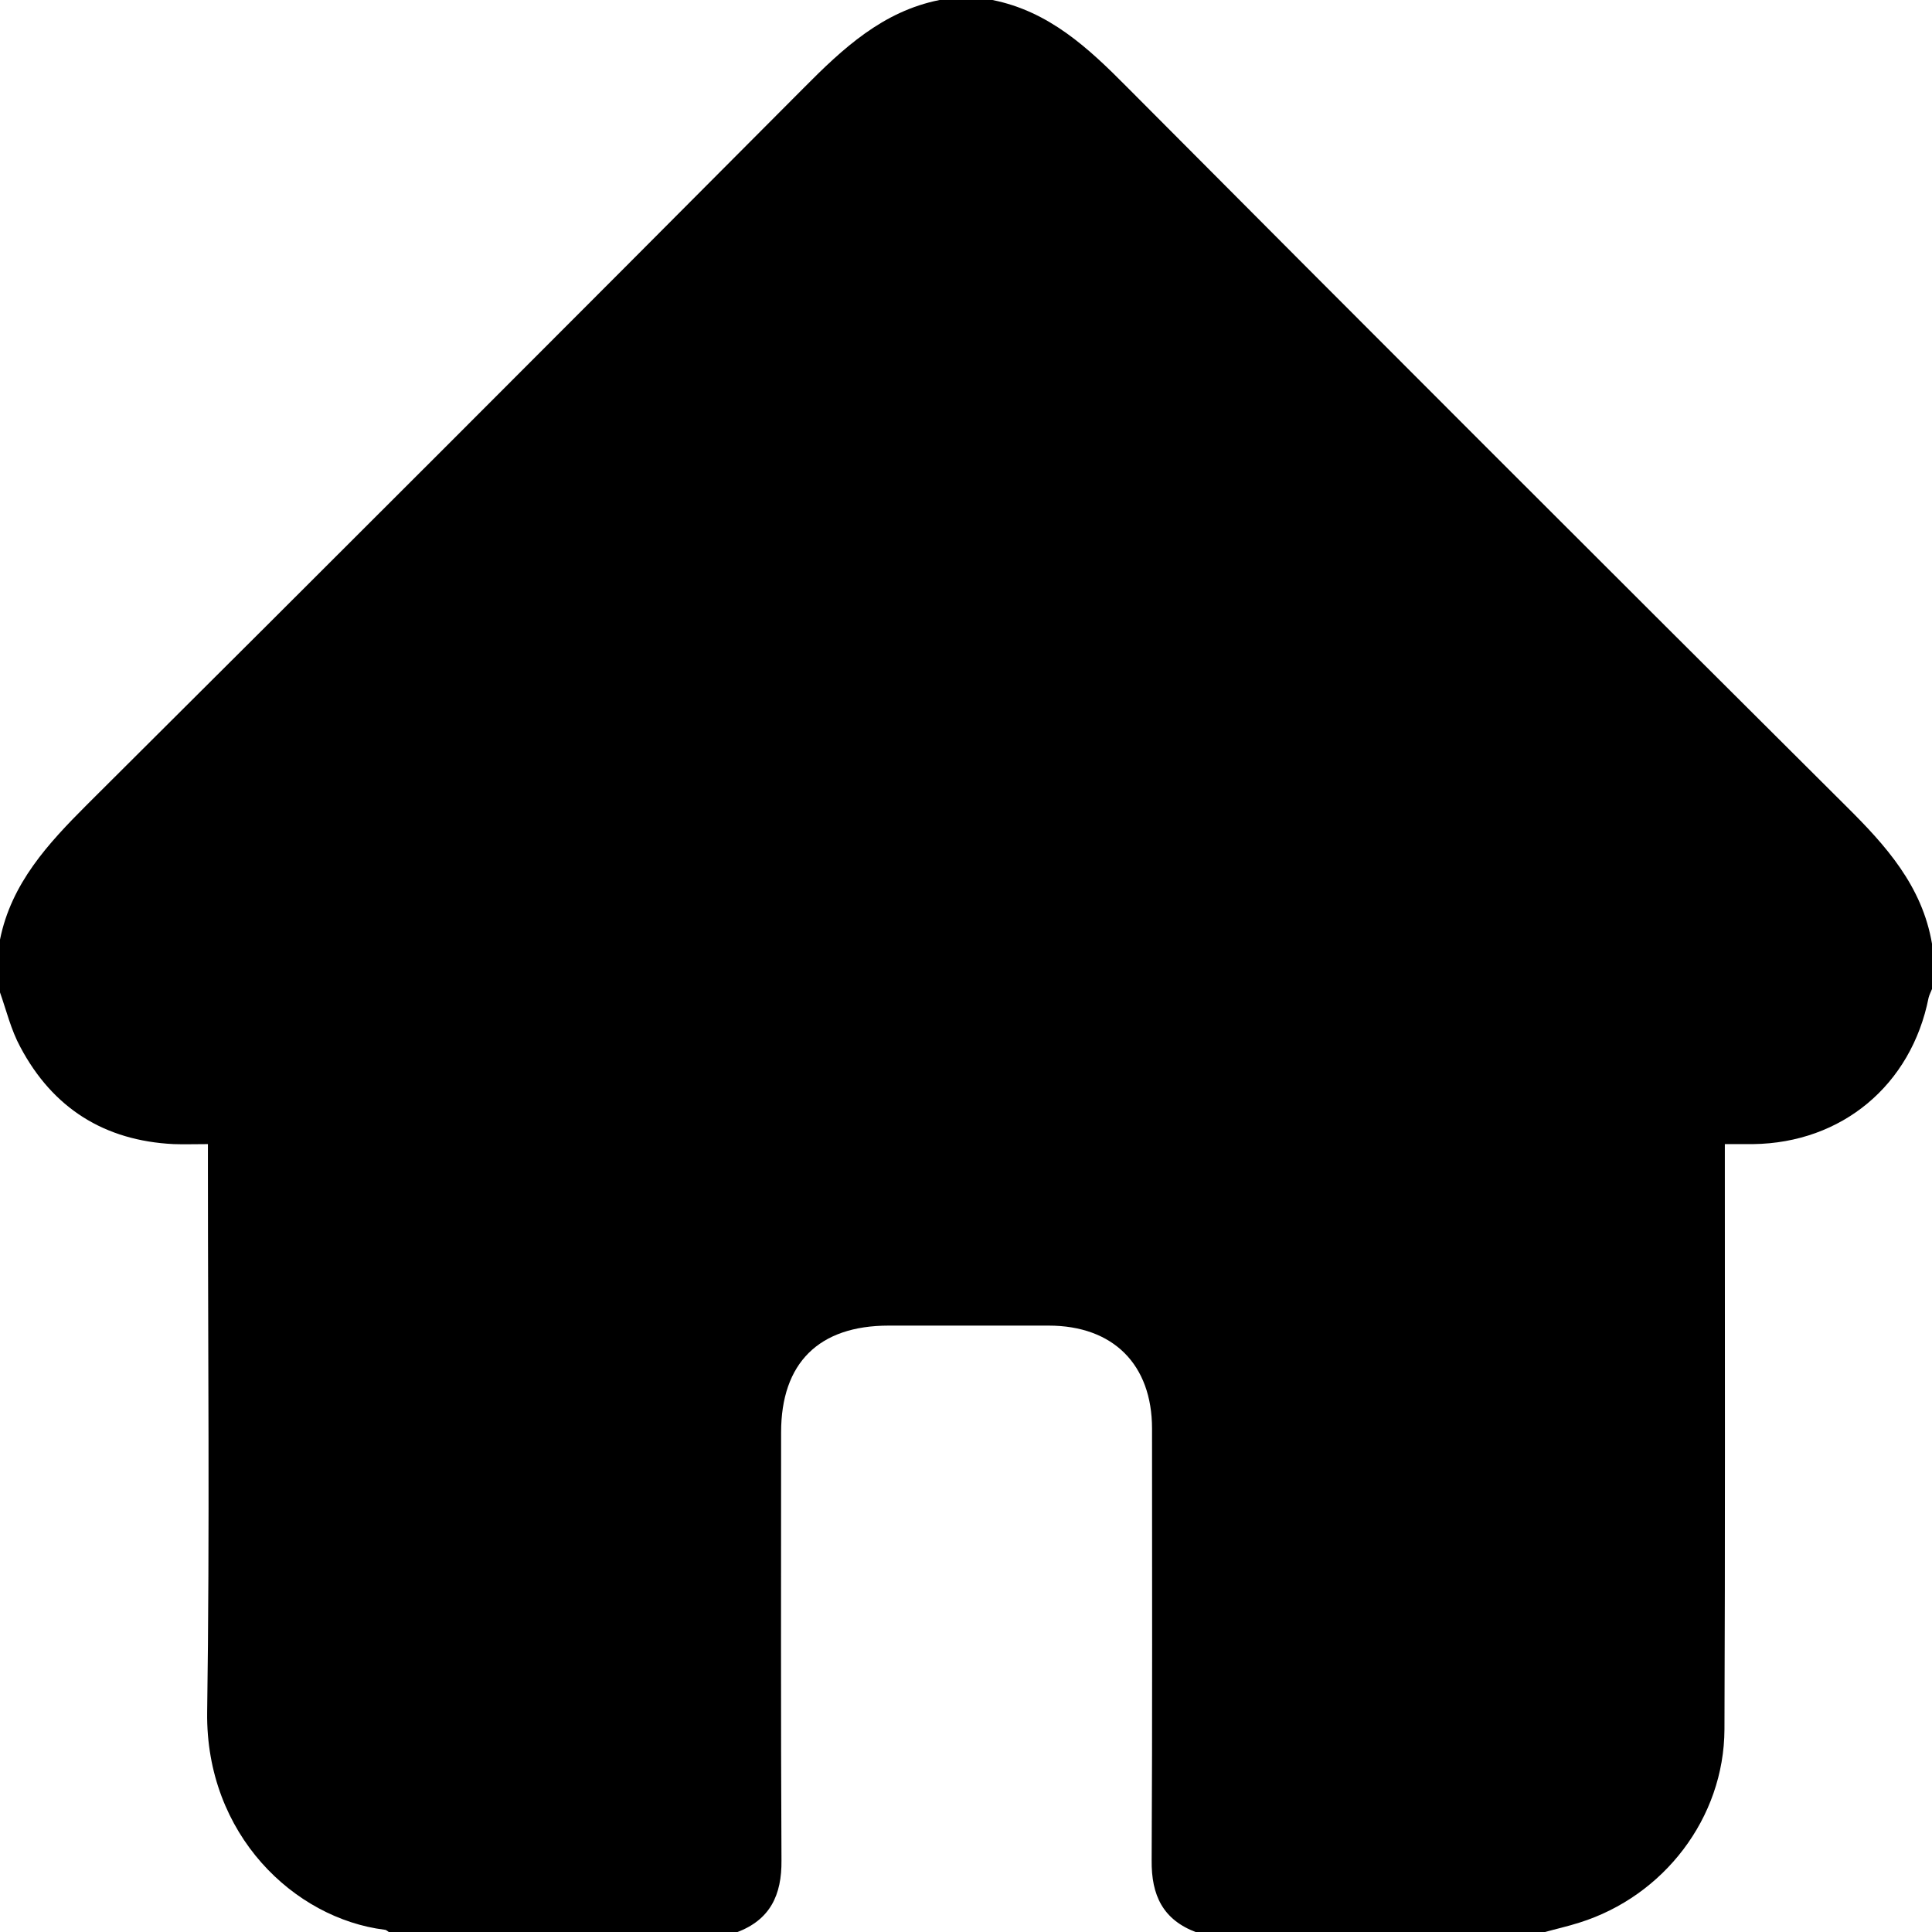 <?xml version="1.0" encoding="UTF-8"?> <svg xmlns="http://www.w3.org/2000/svg" xmlns:xlink="http://www.w3.org/1999/xlink" version="1.1" id="Layer_1" x="0px" y="0px" width="512px" height="512px" viewBox="0 0 512 512" style="enable-background:new 0 0 512 512;" xml:space="preserve"> <g> <path d="M0,263c0-4.7,0-9.3,0-14c3-14.9,12.7-25.4,23.1-35.8C86.5,150.1,149.8,86.8,212.9,23.4C223.3,12.9,233.9,3,249,0 c4.7,0,9.3,0,14,0c15,3,25.4,12.7,35.7,23.1C362,86.7,425.5,150.2,489.2,213.6c10.6,10.5,20.2,21.2,22.8,36.5c0,4,0,8,0,12 c-0.3,0.8-0.7,1.5-0.9,2.3c-4.6,23.2-23,38.5-46.5,38.8c-2.4,0-4.8,0-7.5,0c0,2.8,0,4.8,0,6.7c0,49.5,0.1,98.9-0.1,148.4 c-0.1,23.5-16.1,44.2-38.4,51.2c-3.1,1-6.3,1.7-9.5,2.6c-30.7,0-61.3,0-92,0c-8.9-3.3-12-9.8-11.9-19.1 c0.2-38.1,0.1-76.2,0.1-114.4c0-17-10.3-27.3-27.4-27.3c-14.1,0-28.3,0-42.4,0c-18.5,0-28.5,9.9-28.5,28.3 c0,37.8-0.1,75.6,0.1,113.4c0.1,9.2-3,15.8-11.9,19.1c-30.7,0-61.3,0-92,0c-0.4-0.2-0.8-0.7-1.3-0.7c-23.9-3-47.4-25.2-47-57.6 c0.7-48.1,0.2-96.3,0.2-144.4c0-1.9,0-3.9,0-6.2c-3.5,0-6.3,0.1-9.1,0c-18.3-0.9-32-9.5-40.6-25.7C2.9,272.9,1.7,267.8,0,263z"></path> </g> </svg> 